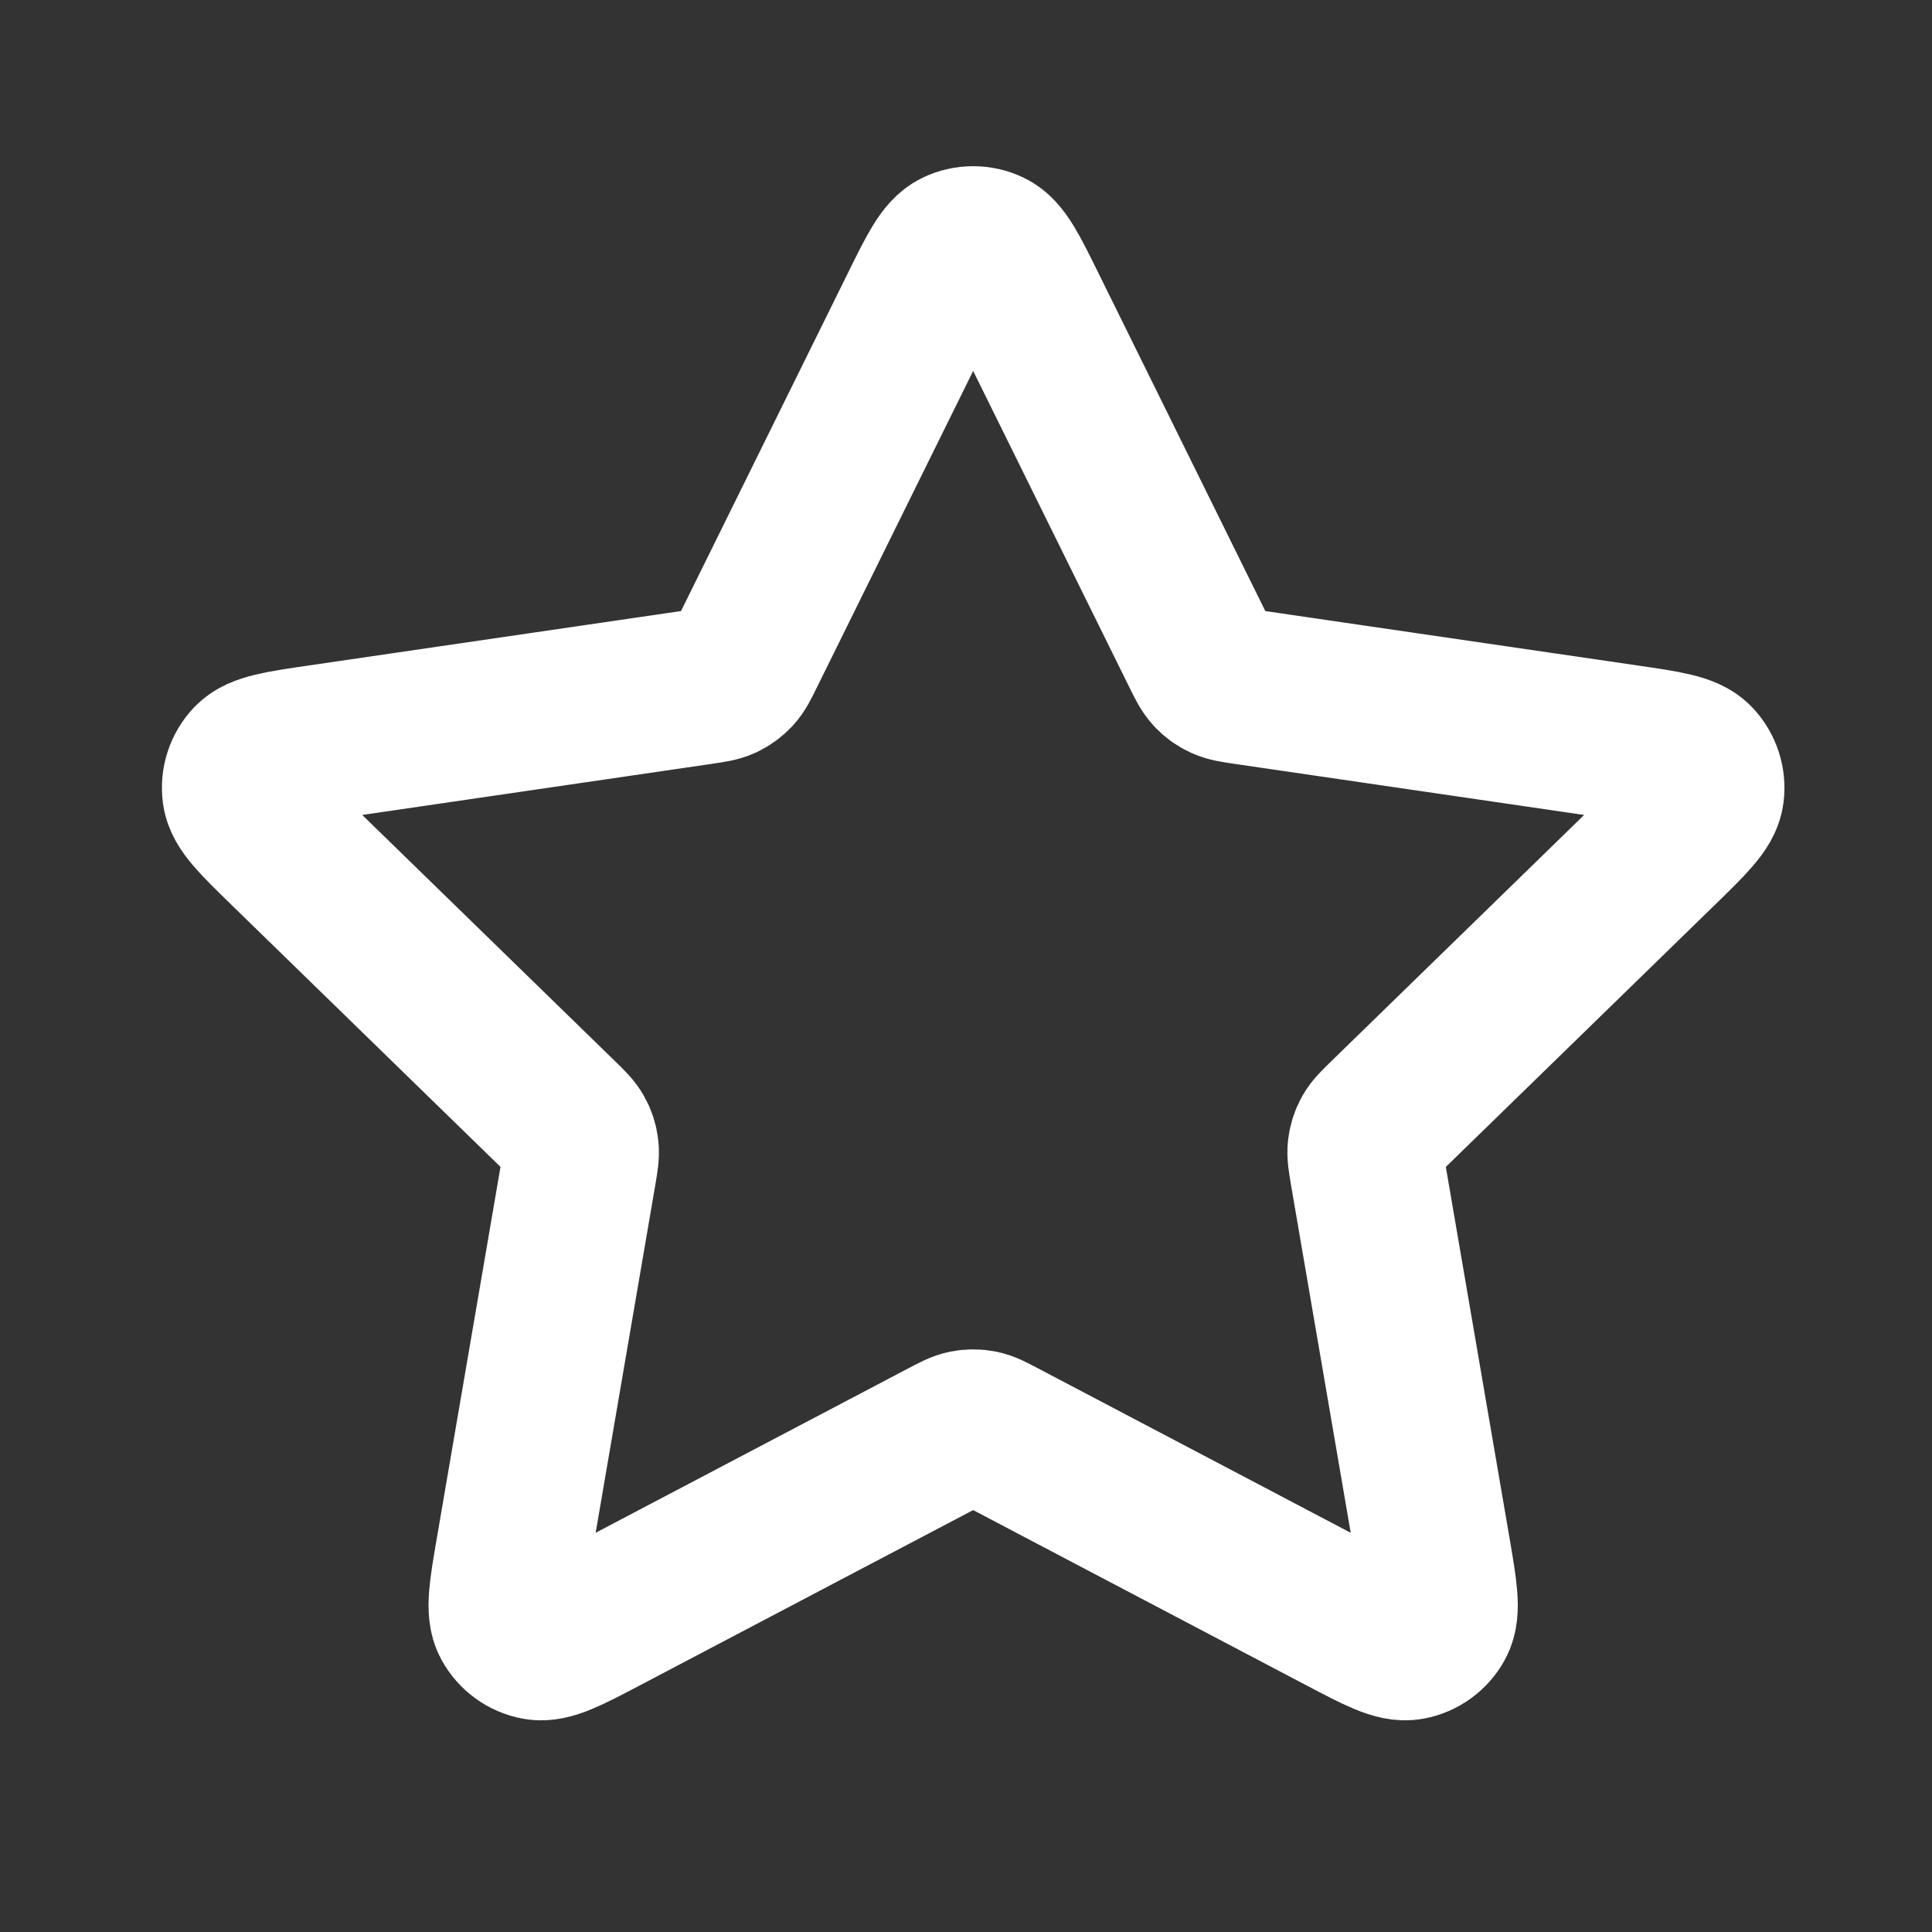 <?xml version="1.0" encoding="UTF-8"?>
<svg xmlns="http://www.w3.org/2000/svg" width="34" height="34" viewBox="0 0 34 34" fill="none">
  <rect x="0" y="0" width="34" height="34" fill="#333333" stroke="none"/>
  <g id="star-01">
    <path id="Icon" d="M16.144 5.423C16.459 4.783 16.617 4.463 16.831 4.361C17.018 4.272 17.234 4.272 17.421 4.361C17.635 4.463 17.793 4.783 18.108 5.423L21.103 11.489C21.196 11.678 21.243 11.772 21.311 11.845C21.371 11.91 21.443 11.963 21.524 12C21.614 12.042 21.718 12.057 21.927 12.088L28.625 13.067C29.33 13.17 29.683 13.222 29.846 13.394C29.988 13.544 30.055 13.75 30.028 13.954C29.997 14.19 29.741 14.438 29.231 14.936L24.386 19.655C24.235 19.802 24.159 19.875 24.11 19.963C24.067 20.04 24.04 20.125 24.029 20.213C24.017 20.313 24.035 20.417 24.07 20.625L25.214 27.29C25.334 27.993 25.394 28.344 25.281 28.553C25.183 28.734 25.007 28.862 24.804 28.899C24.571 28.942 24.255 28.777 23.624 28.445L17.636 25.296C17.45 25.198 17.356 25.148 17.258 25.129C17.171 25.112 17.081 25.112 16.994 25.129C16.896 25.148 16.803 25.198 16.616 25.296L10.628 28.445C9.997 28.777 9.681 28.942 9.448 28.899C9.245 28.862 9.07 28.734 8.971 28.553C8.858 28.344 8.918 27.993 9.039 27.29L10.182 20.625C10.217 20.417 10.235 20.313 10.223 20.213C10.213 20.125 10.185 20.04 10.142 19.963C10.093 19.875 10.018 19.802 9.867 19.655L5.022 14.936C4.511 14.438 4.256 14.19 4.225 13.954C4.198 13.75 4.264 13.544 4.406 13.394C4.57 13.222 4.922 13.17 5.628 13.067L12.325 12.088C12.534 12.057 12.638 12.042 12.729 12C12.809 11.963 12.881 11.91 12.942 11.845C13.01 11.772 13.056 11.678 13.149 11.489L16.144 5.423Z" stroke="white" stroke-width="2.739" stroke-linecap="round" stroke-linejoin="round"></path>
  </g>
</svg>
